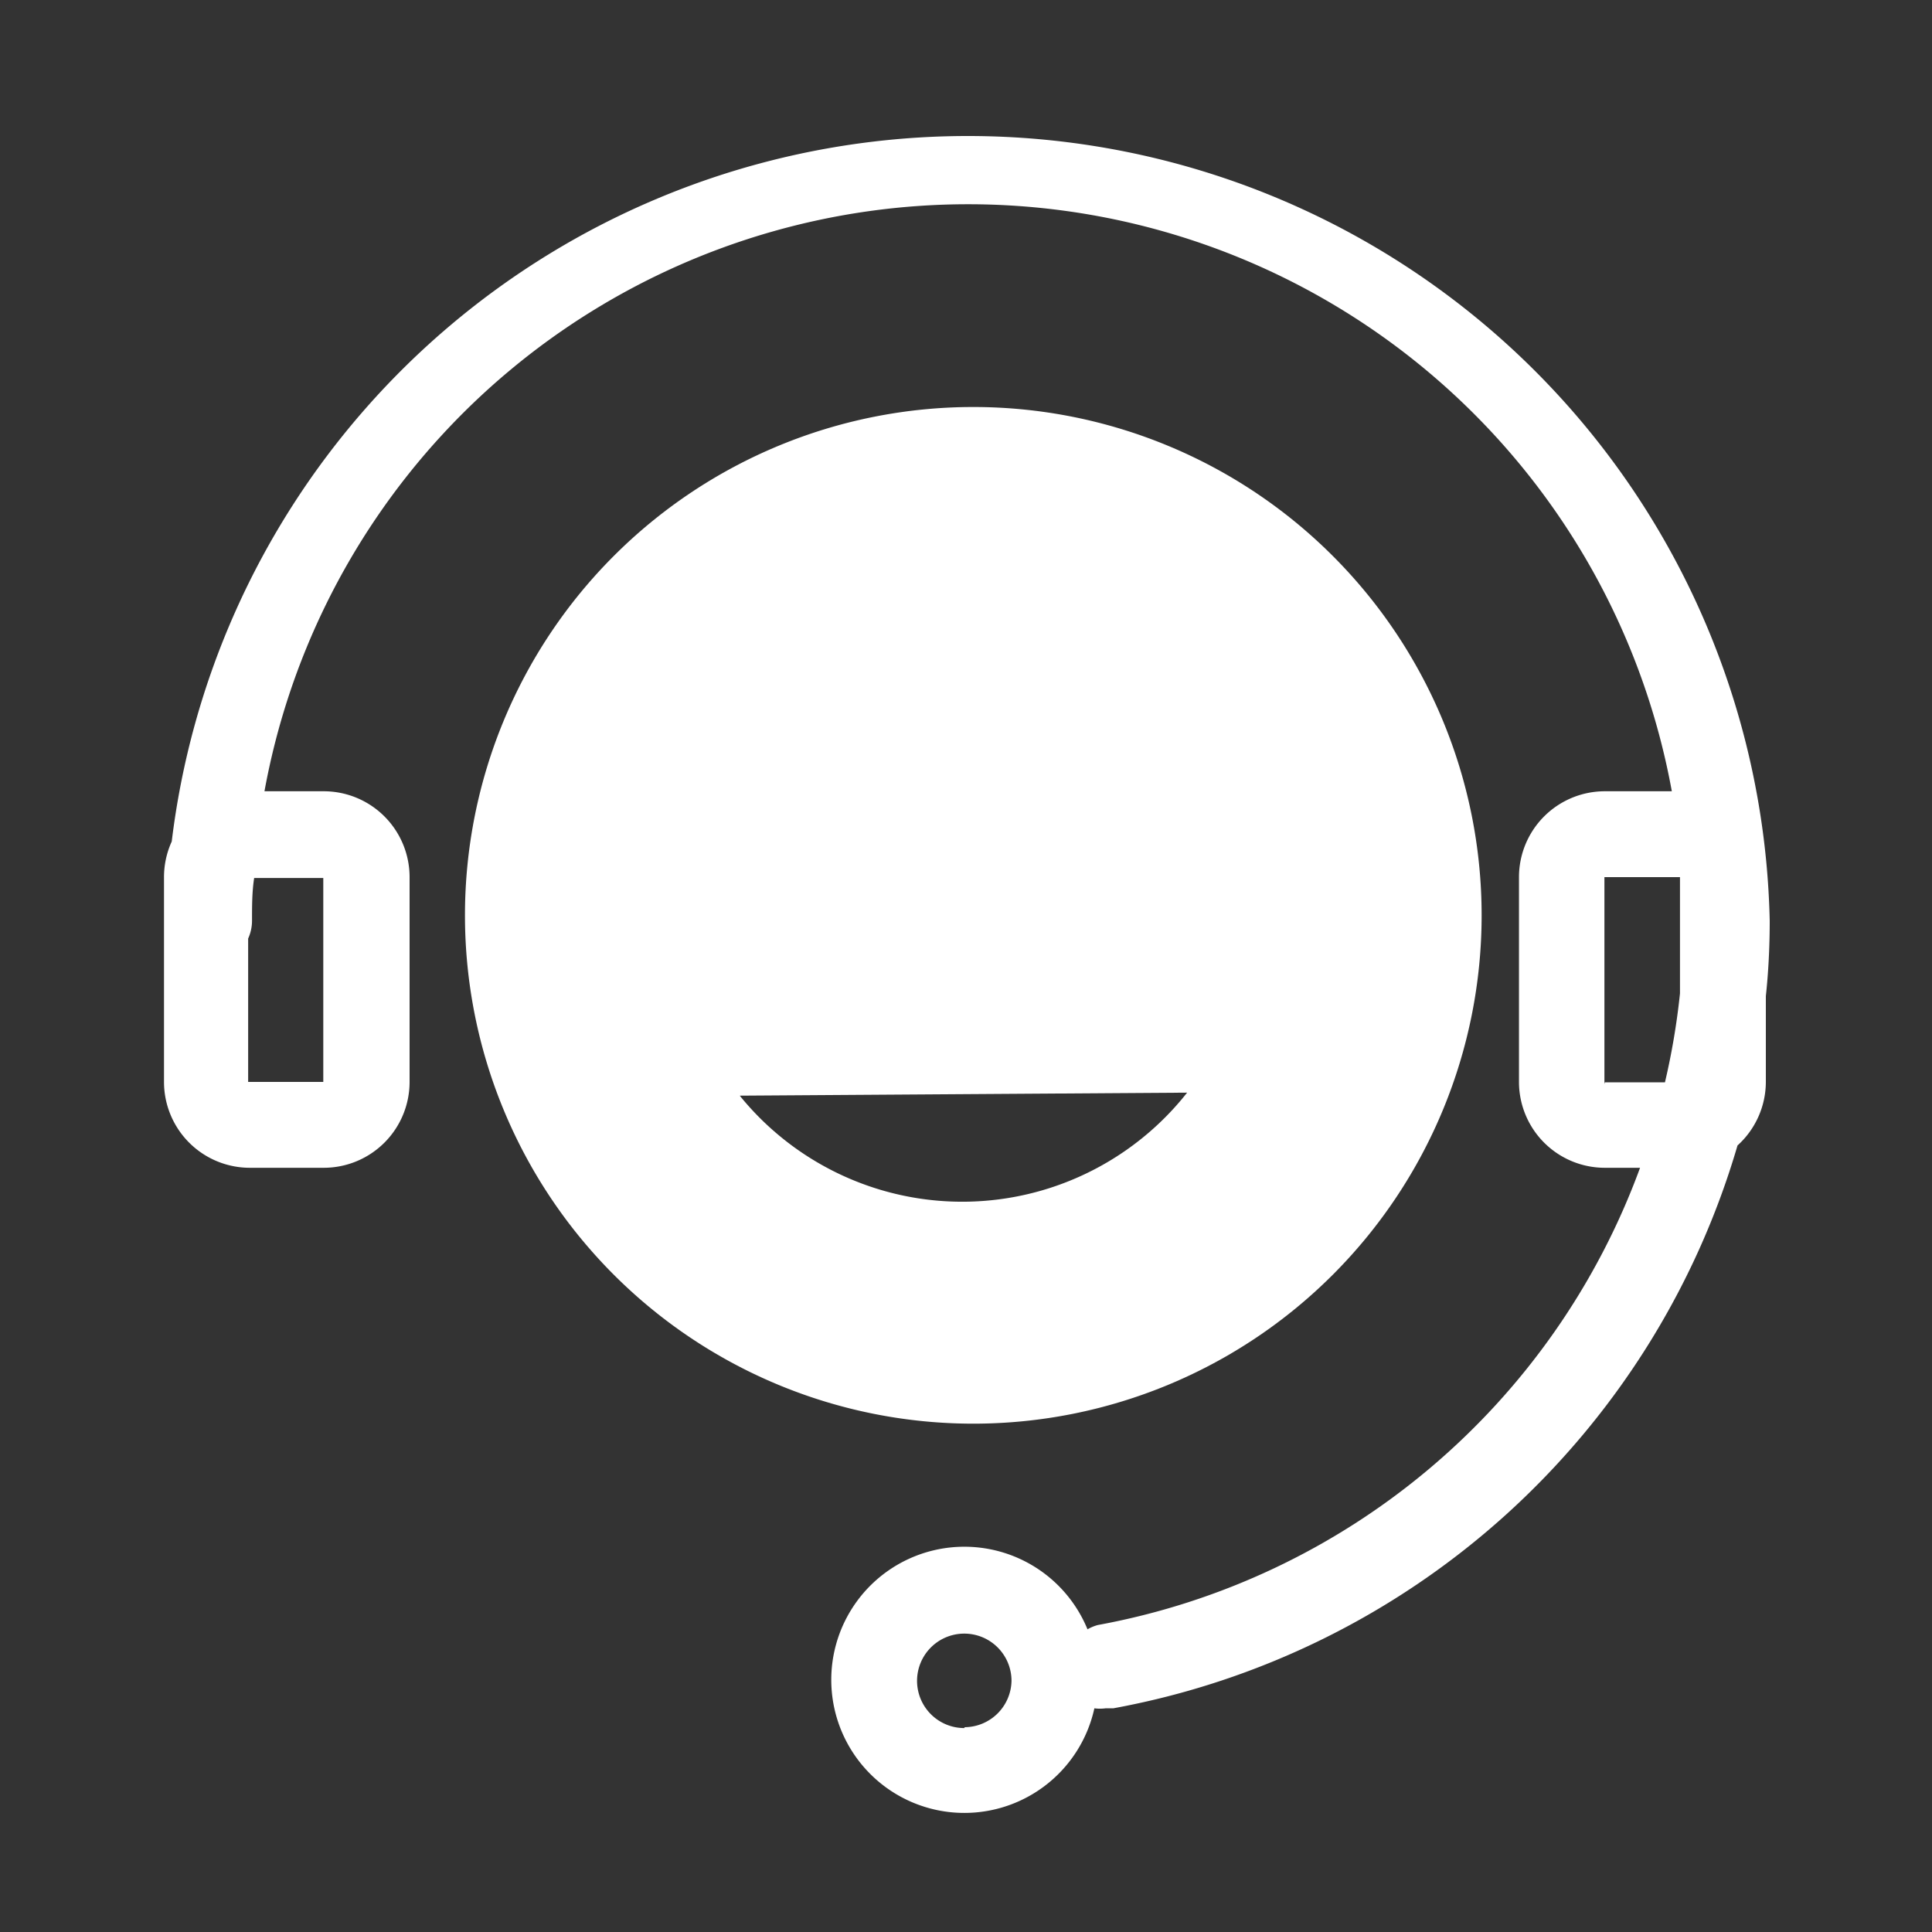<svg xmlns:xlink="http://www.w3.org/1999/xlink" height="64" width="64" xmlns="http://www.w3.org/2000/svg" version="1.1" viewBox="0 0 1024 1024" class="icon"><rect x="0" y="0" width="1024" height="1024" fill="#333333" stroke="none"/><path fill="#ffffff" d="M937.984 488.107A425.074 425.074 0 0 0 91.022 446.009a45.511 45.511 0 0 0-4.096 18.887v108.544a45.511 45.511 0 0 0 45.511 45.511h39.14a45.511 45.511 0 0 0 45.511-45.511v-108.544a45.511 45.511 0 0 0-45.511-45.511H140.174a379.108 379.108 0 0 1 745.927 0h-35.499a45.511 45.511 0 0 0-45.511 45.511v108.544a45.511 45.511 0 0 0 45.511 45.511h18.66a378.88 378.88 0 0 1-287.403 242.347 22.756 22.756 0 0 0-5.461 2.276 70.542 70.542 0 1 0 3.641 41.87 22.756 22.756 0 0 0 5.916 0h4.096a424.391 424.391 0 0 0 330.866-298.325 45.511 45.511 0 0 0 15.019-33.678v-45.511c1.365-12.516 2.048-26.169 2.048-39.822z m-766.635-22.756v108.089H131.527v-76.004a22.756 22.756 0 0 0 2.048-9.33c0-7.964 0-15.474 1.138-22.756h36.864z m339.74 450.56a25.031 25.031 0 1 1 25.031-25.031 25.031 25.031 0 0 1-24.804 24.576z m339.285-341.333v-109.682h40.05v61.668a378.197 378.197 0 0 1-7.964 47.104h-31.858z"></path><path fill="#ffffff" d="M785.294 485.148a269.426 269.426 0 1 0-269.426 269.426 269.426 269.426 0 0 0 269.426-269.426z m-393.216 95.573l237.113-1.593a151.78 151.78 0 0 1-237.113 1.593z"></path></svg>